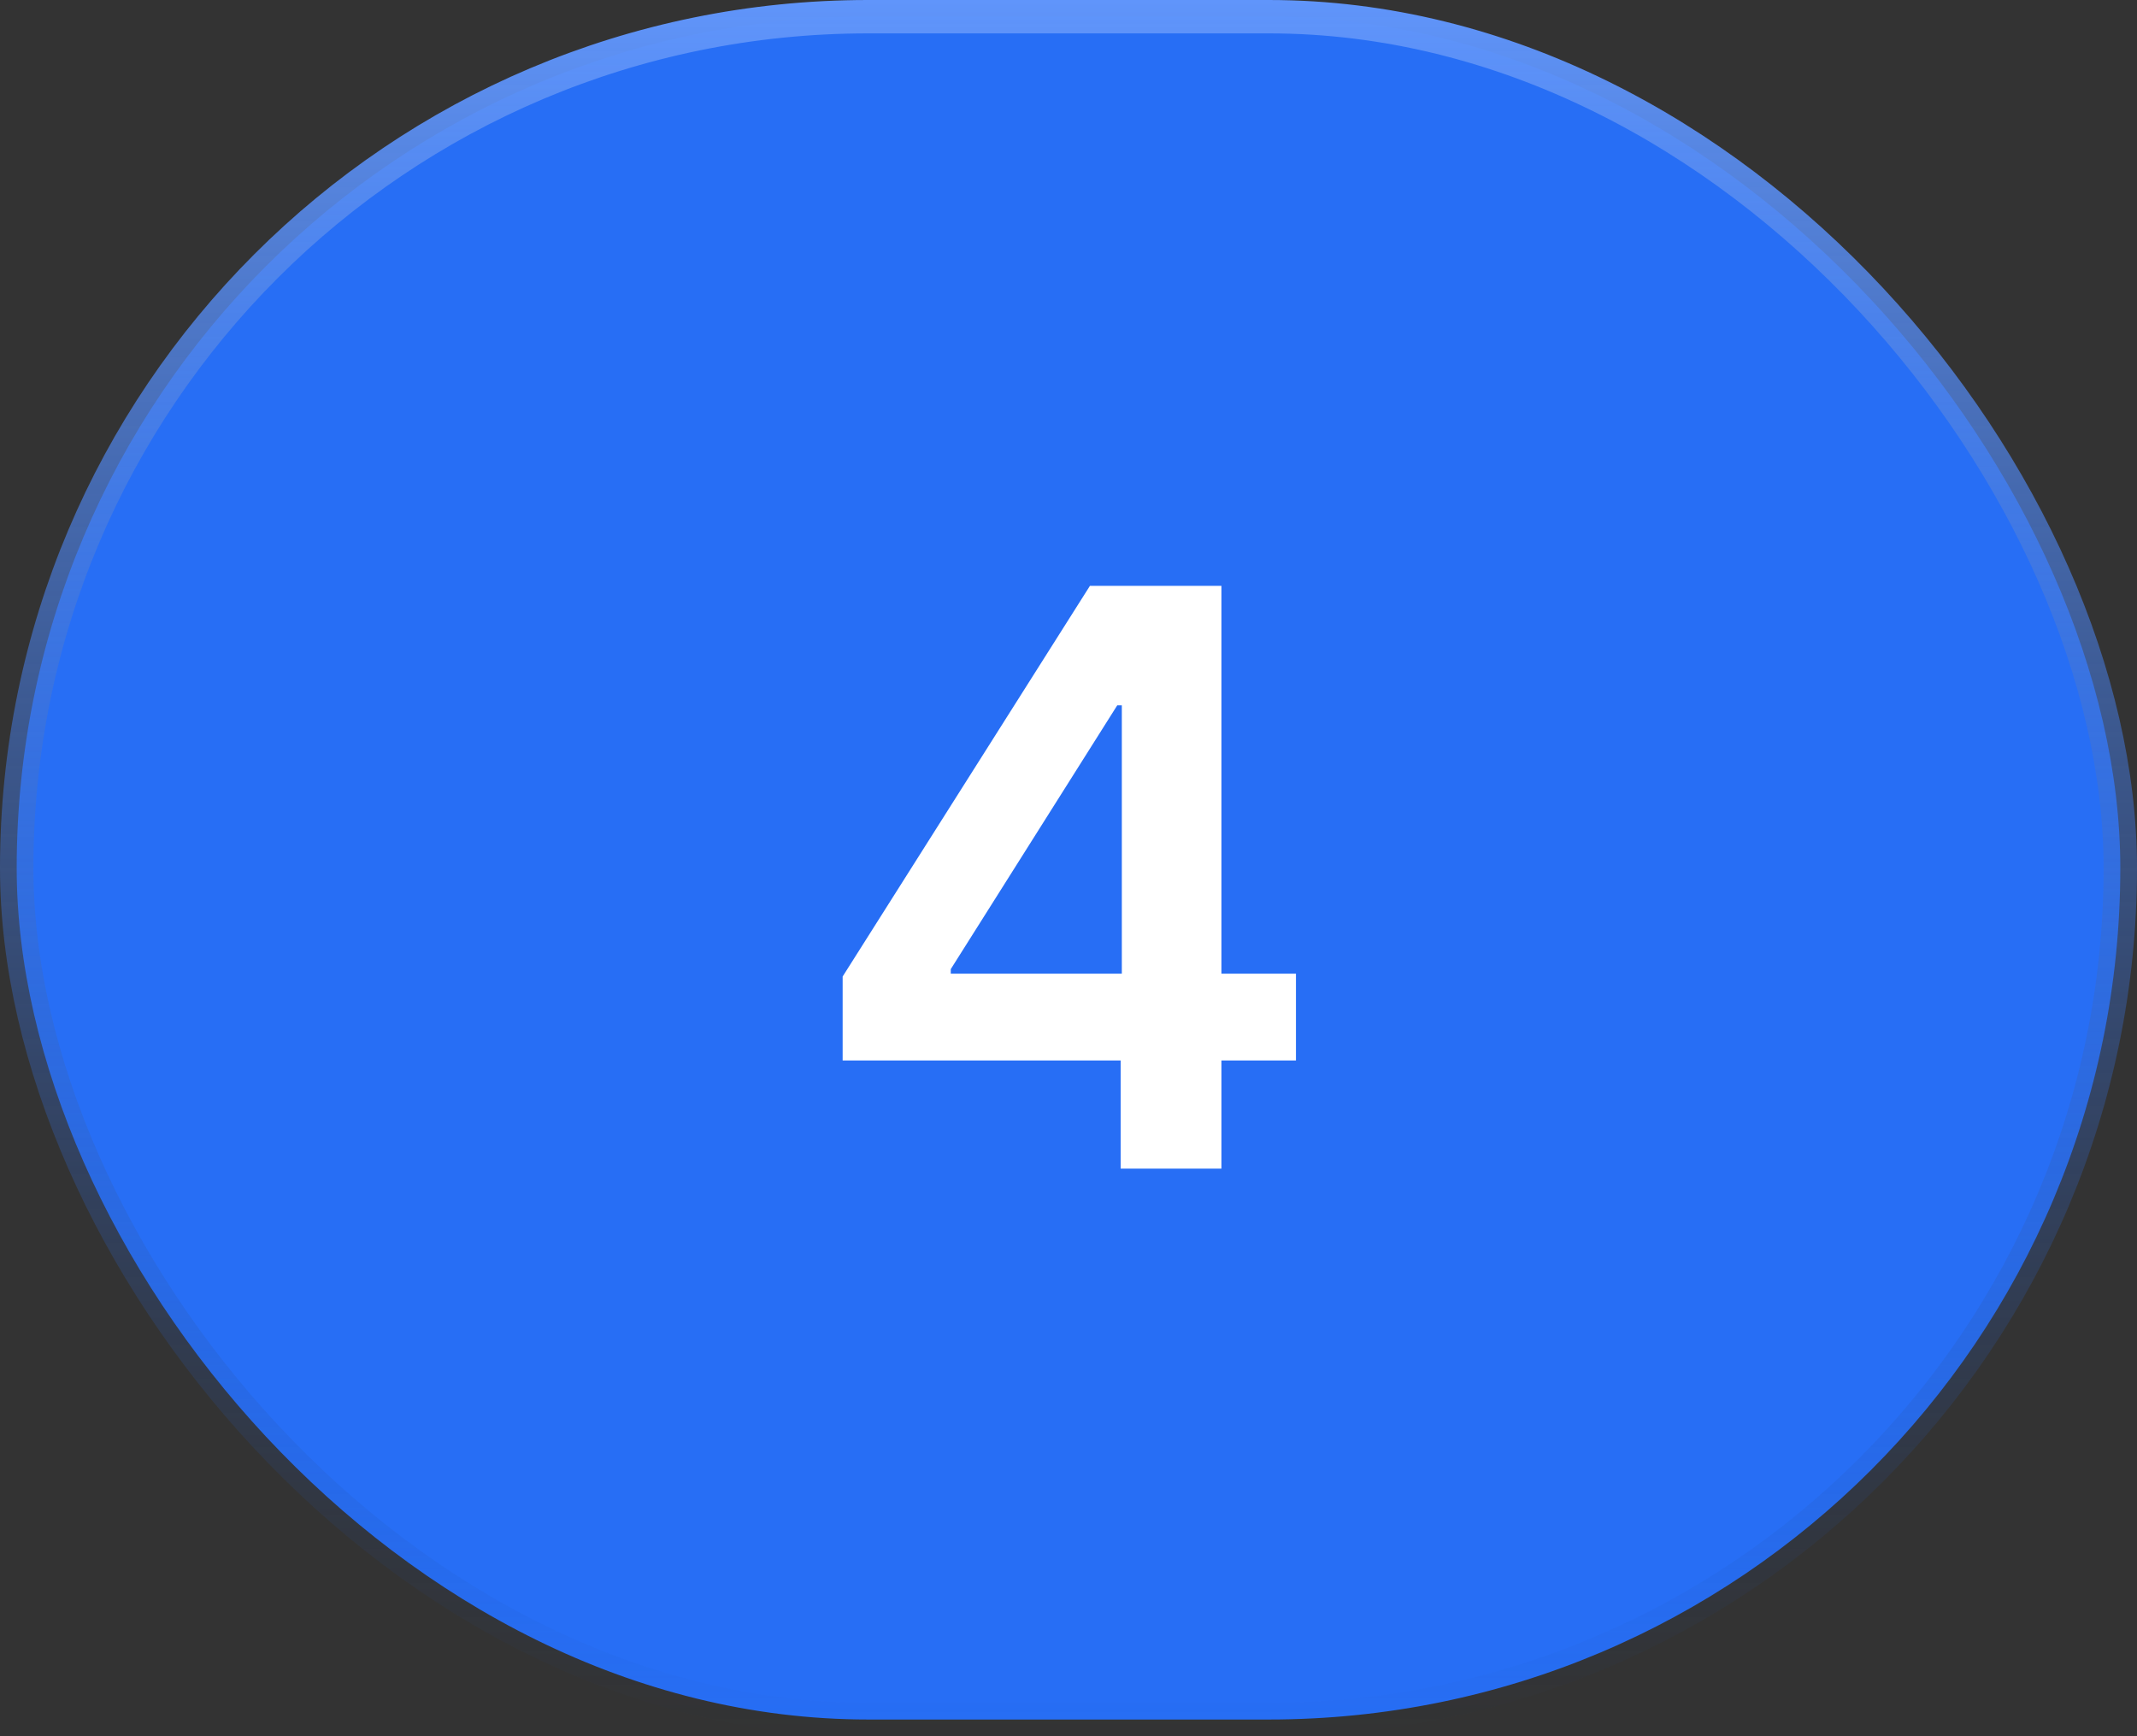 <?xml version="1.0" encoding="UTF-8"?> <svg xmlns="http://www.w3.org/2000/svg" width="64" height="52" viewBox="0 0 64 52" fill="none"><rect x="0" y="0" width="64" height="52" fill="#333333" stroke="none"/> <rect x="0.5" y="0.5" width="63" height="51" rx="25.5" fill="#276EF5"></rect> <path d="M25.236 31.761V29.247L32.642 17.546H34.739V21.125H33.46L28.474 29.026V29.162H38.812V31.761H25.236ZM33.562 35V30.994L33.597 29.869V17.546H36.58V35H33.562Z" fill="white"></path> <rect x="0.5" y="0.5" width="63" height="51" rx="25.5" stroke="url(#paint0_linear_30_1562)"></rect> <defs> <linearGradient id="paint0_linear_30_1562" x1="32" y1="0" x2="32" y2="52" gradientUnits="userSpaceOnUse"> <stop stop-color="#6095FB"></stop> <stop offset="1" stop-color="#1B4699" stop-opacity="0"></stop> </linearGradient> </defs> </svg> 